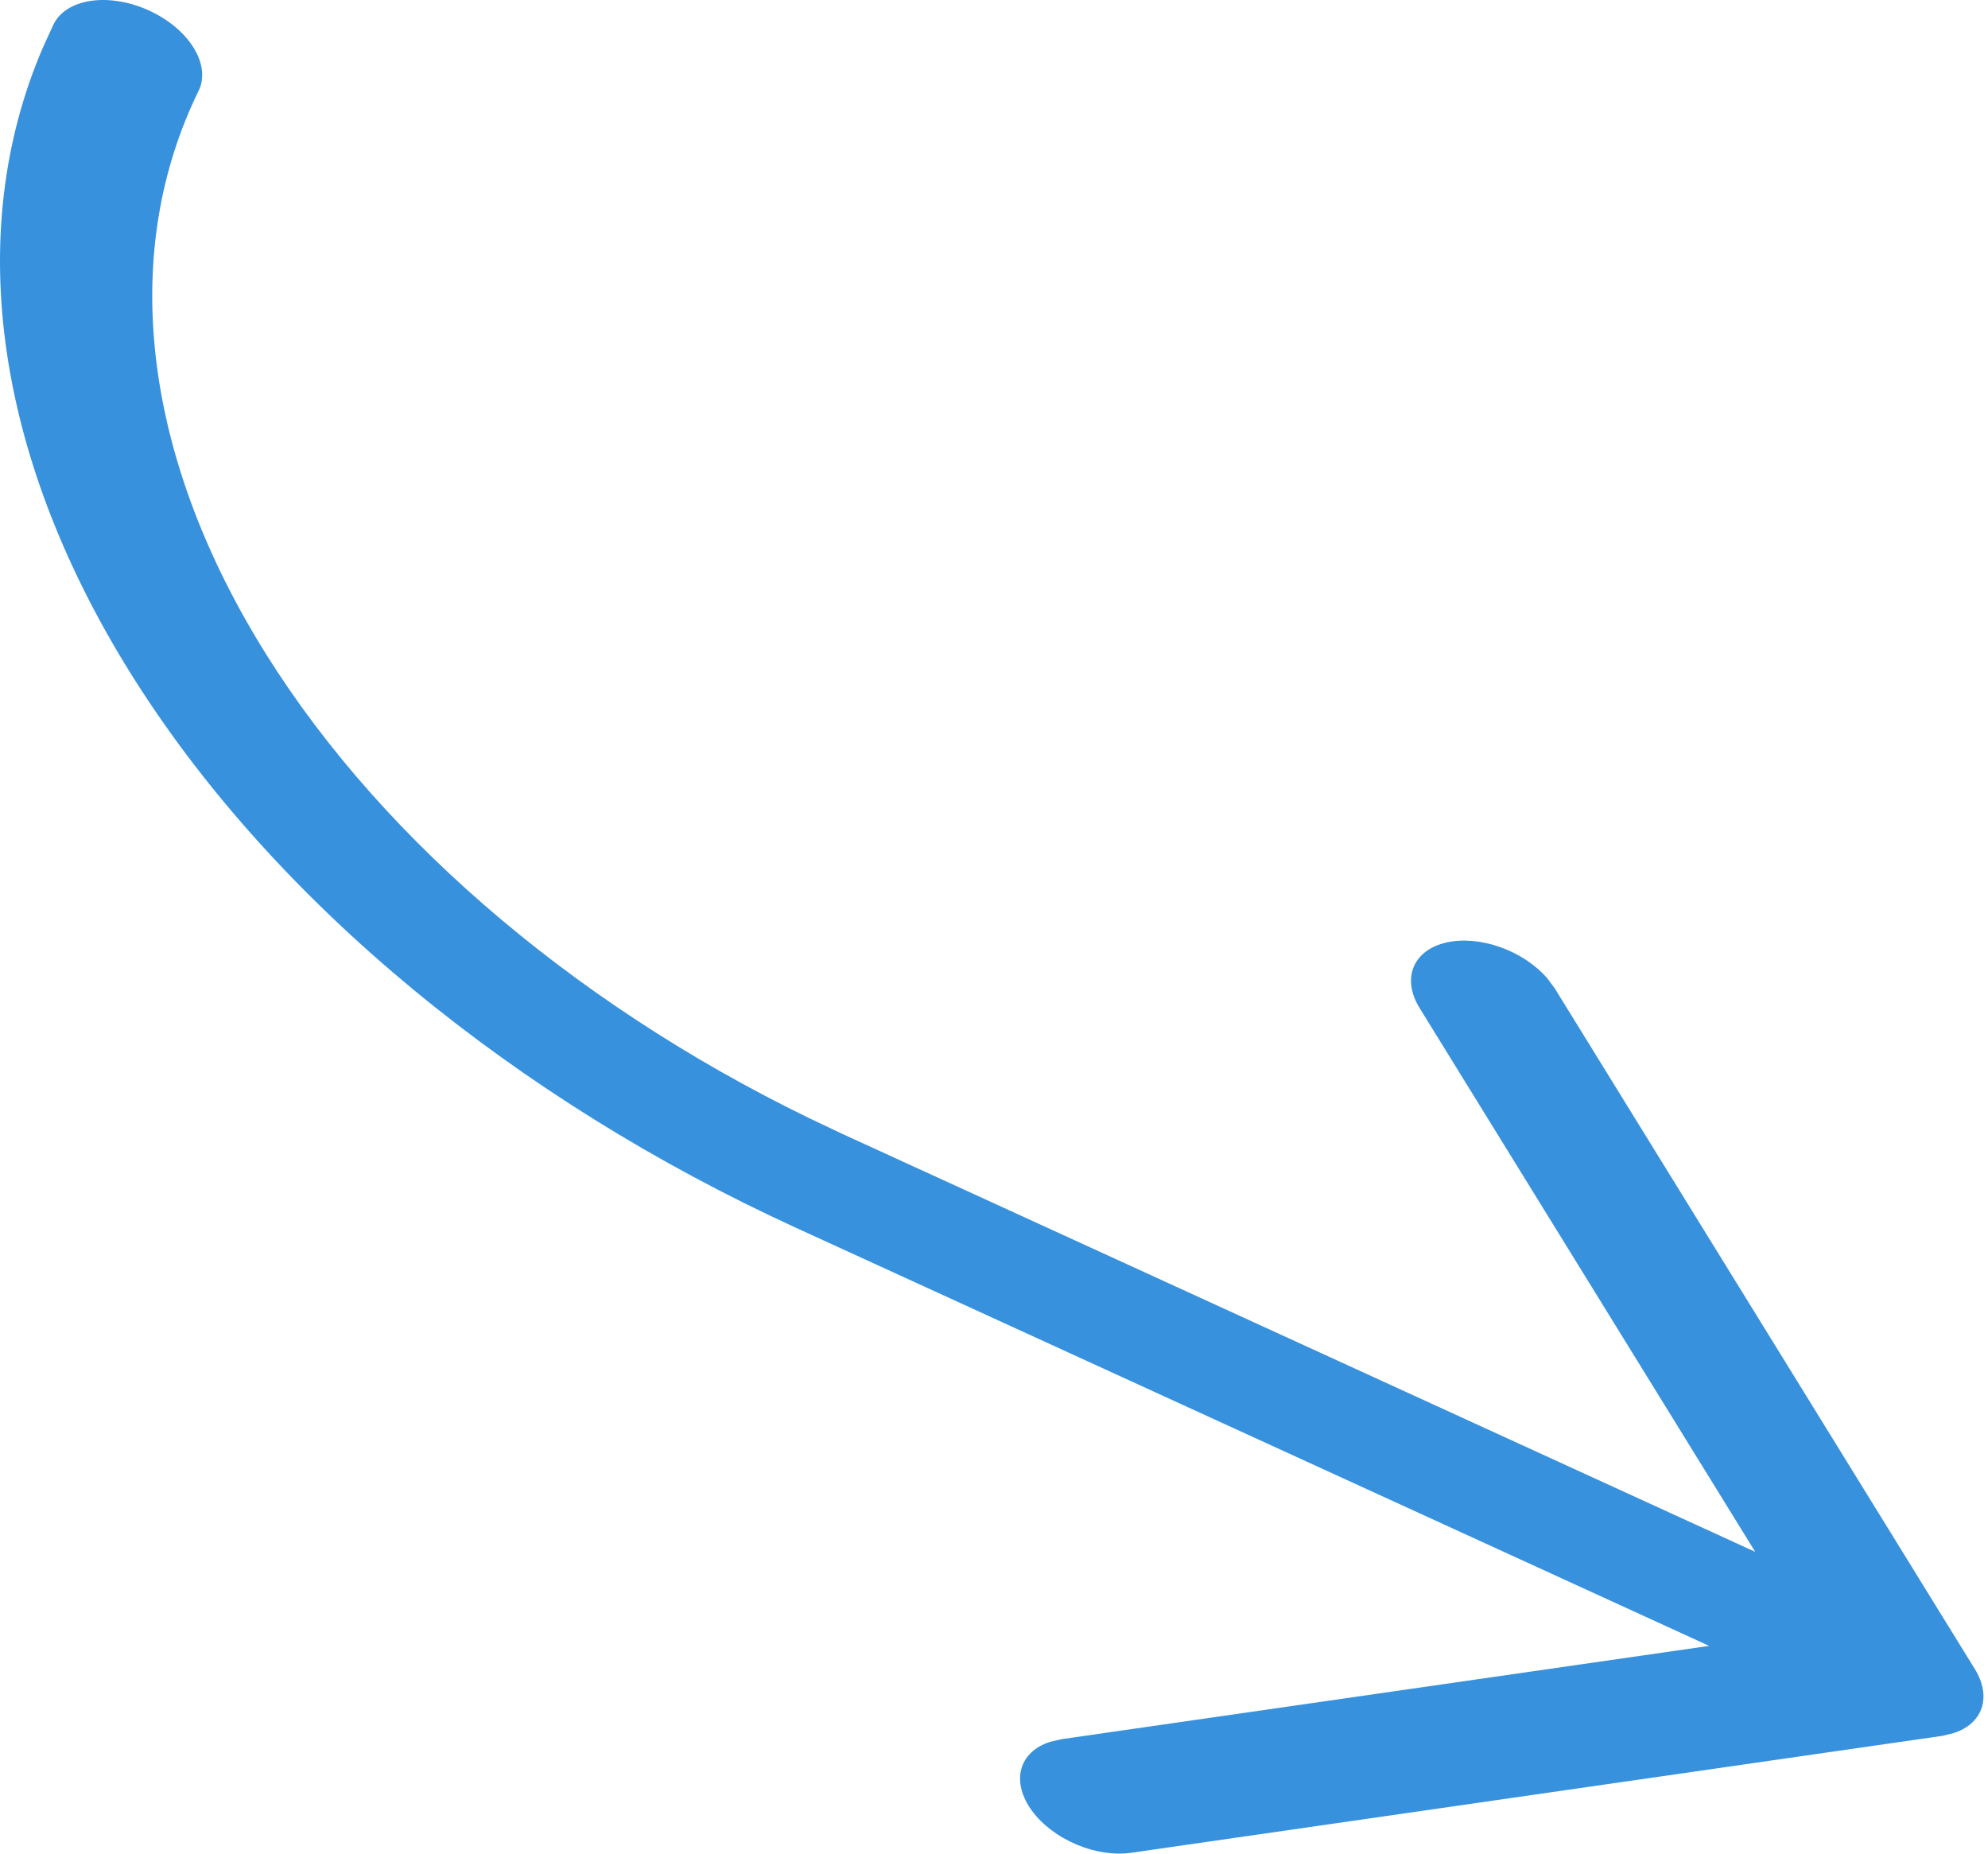 <?xml version="1.0" encoding="UTF-8"?> <svg xmlns="http://www.w3.org/2000/svg" width="177" height="165" viewBox="0 0 177 165" fill="none"> <path d="M156.275 138.139L126.386 89.718C125.609 88.457 125.422 87.16 125.862 86.083C126.302 85.007 127.338 84.228 128.766 83.899C130.193 83.571 131.909 83.718 133.576 84.31C135.243 84.903 136.74 85.898 137.773 87.101L138.43 87.986L175.84 148.59C176.568 149.773 176.779 150.989 176.435 152.026C176.092 153.064 175.216 153.857 173.96 154.268L172.937 154.517L100.728 164.924C99.226 165.144 97.485 164.883 95.849 164.193C94.212 163.504 92.799 162.434 91.887 161.197C90.975 159.959 90.631 158.642 90.923 157.507C91.215 156.371 92.121 155.498 93.463 155.06L94.499 154.817L152.175 146.509L70.889 109.301C45.737 97.788 24.676 80.387 12.16 60.777C-0.356 41.168 -3.346 20.888 3.822 4.226L4.767 2.168C5.311 1.058 6.513 0.305 8.108 0.074C9.704 -0.156 11.563 0.155 13.276 0.939C14.989 1.723 16.415 2.916 17.242 4.255C18.069 5.594 18.228 6.97 17.684 8.08C10.78 22.173 12.584 39.578 22.715 56.632C32.846 73.686 50.514 89.058 72 99.511L74.989 100.93L156.275 138.139L126.386 89.718L156.288 138.145L156.275 138.139Z" fill="#3791DD"></path> </svg> 